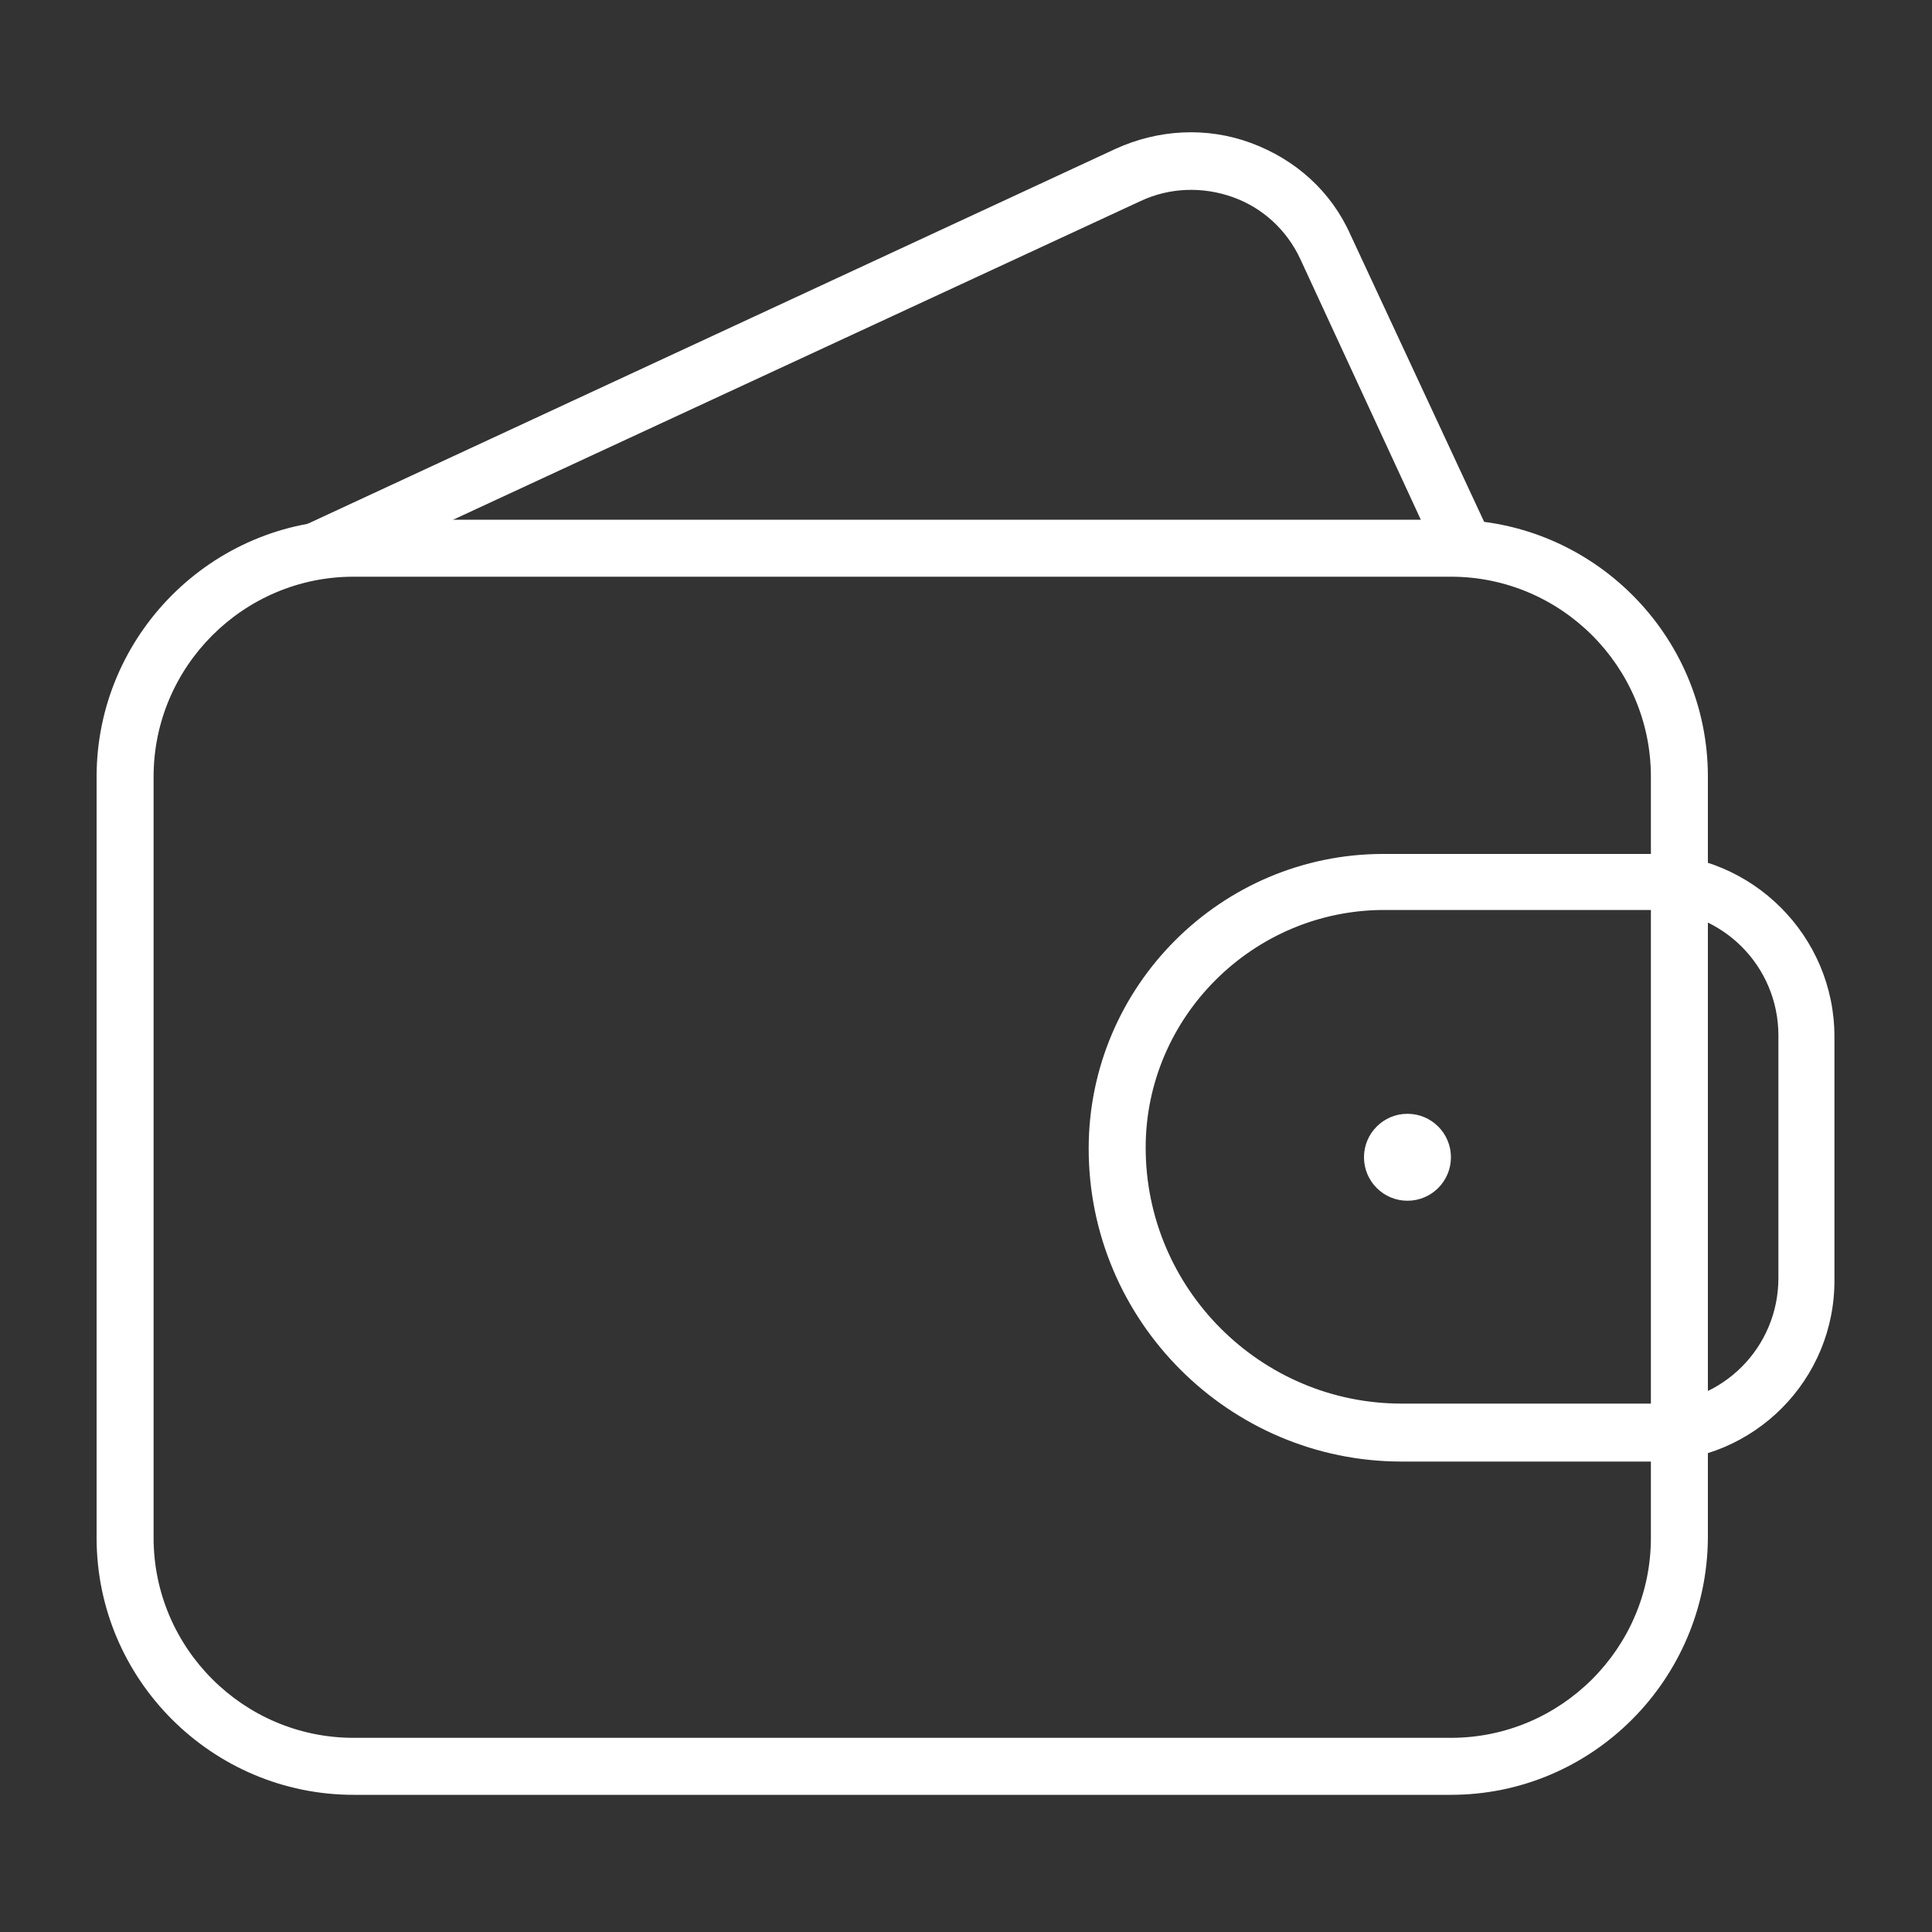 <?xml version="1.0" encoding="utf-8"?>
<!-- Generator: Adobe Illustrator 25.0.0, SVG Export Plug-In . SVG Version: 6.00 Build 0)  -->
<svg version="1.1" id="Ebene_1" xmlns="http://www.w3.org/2000/svg" xmlns:xlink="http://www.w3.org/1999/xlink" x="0px" y="0px"
	 viewBox="0 0 200 200" style="enable-background:new 0 0 200 200;" xml:space="preserve">
<rect x="0" y="0" width="200" height="200" fill="#333333" stroke="none"/>
<style type="text/css">
	.st0{fill:#FFFFFF;}
</style>
<g>
	<g>
		<path class="st0" d="M150.2,185.8H36.6C22,185.8,10,173.9,10,159.2V80.4c0-14.6,11.9-26.6,26.6-26.6h113.6
			c14.6,0,26.6,11.9,26.6,26.6v78.8C176.7,173.9,164.8,185.8,150.2,185.8z M36.6,59.7c-11.4,0-20.7,9.3-20.7,20.7v78.8
			c0,11.4,9.3,20.7,20.7,20.7h113.6c11.4,0,20.7-9.3,20.7-20.7V80.4c0-11.4-9.3-20.7-20.7-20.7H36.6z"/>
	</g>
	<g>
		<path class="st0" d="M33.2,59.8c-1.1,0-2.2-0.6-2.7-1.7c-0.7-1.5,0-3.2,1.4-3.9l83.6-38.8c4.4-2,9.4-2.3,14-0.6
			c4.6,1.7,8.3,5,10.3,9.5L154,54.8c0.7,1.5,0,3.2-1.4,3.9c-1.5,0.7-3.2,0-3.9-1.4l-14.1-30.5c-1.4-3-3.9-5.3-7-6.4
			c-3.1-1.1-6.5-1-9.5,0.4L34.4,59.6C34,59.7,33.6,59.8,33.2,59.8z"/>
	</g>
	<g>
		<path class="st0" d="M171.1,151.3h-26c-17.8,0-32.4-14.5-32.4-32.4c0-16.8,13.7-30.5,30.5-30.5H171c10.4,0,18.9,8.5,18.9,18.9
			v25.1C190,142.8,181.6,151.3,171.1,151.3z M143.3,94.2c-13.6,0-24.7,11.1-24.7,24.6c0,14.6,11.9,26.5,26.5,26.5h26
			c7.2,0,13-5.8,13-13v-25.1c0-7.2-5.8-13-13-13C171.1,94.2,143.3,94.2,143.3,94.2z"/>
	</g>
	<g>
		<circle class="st0" cx="145.7" cy="119.8" r="4.5"/>
	</g>
</g>
</svg>
